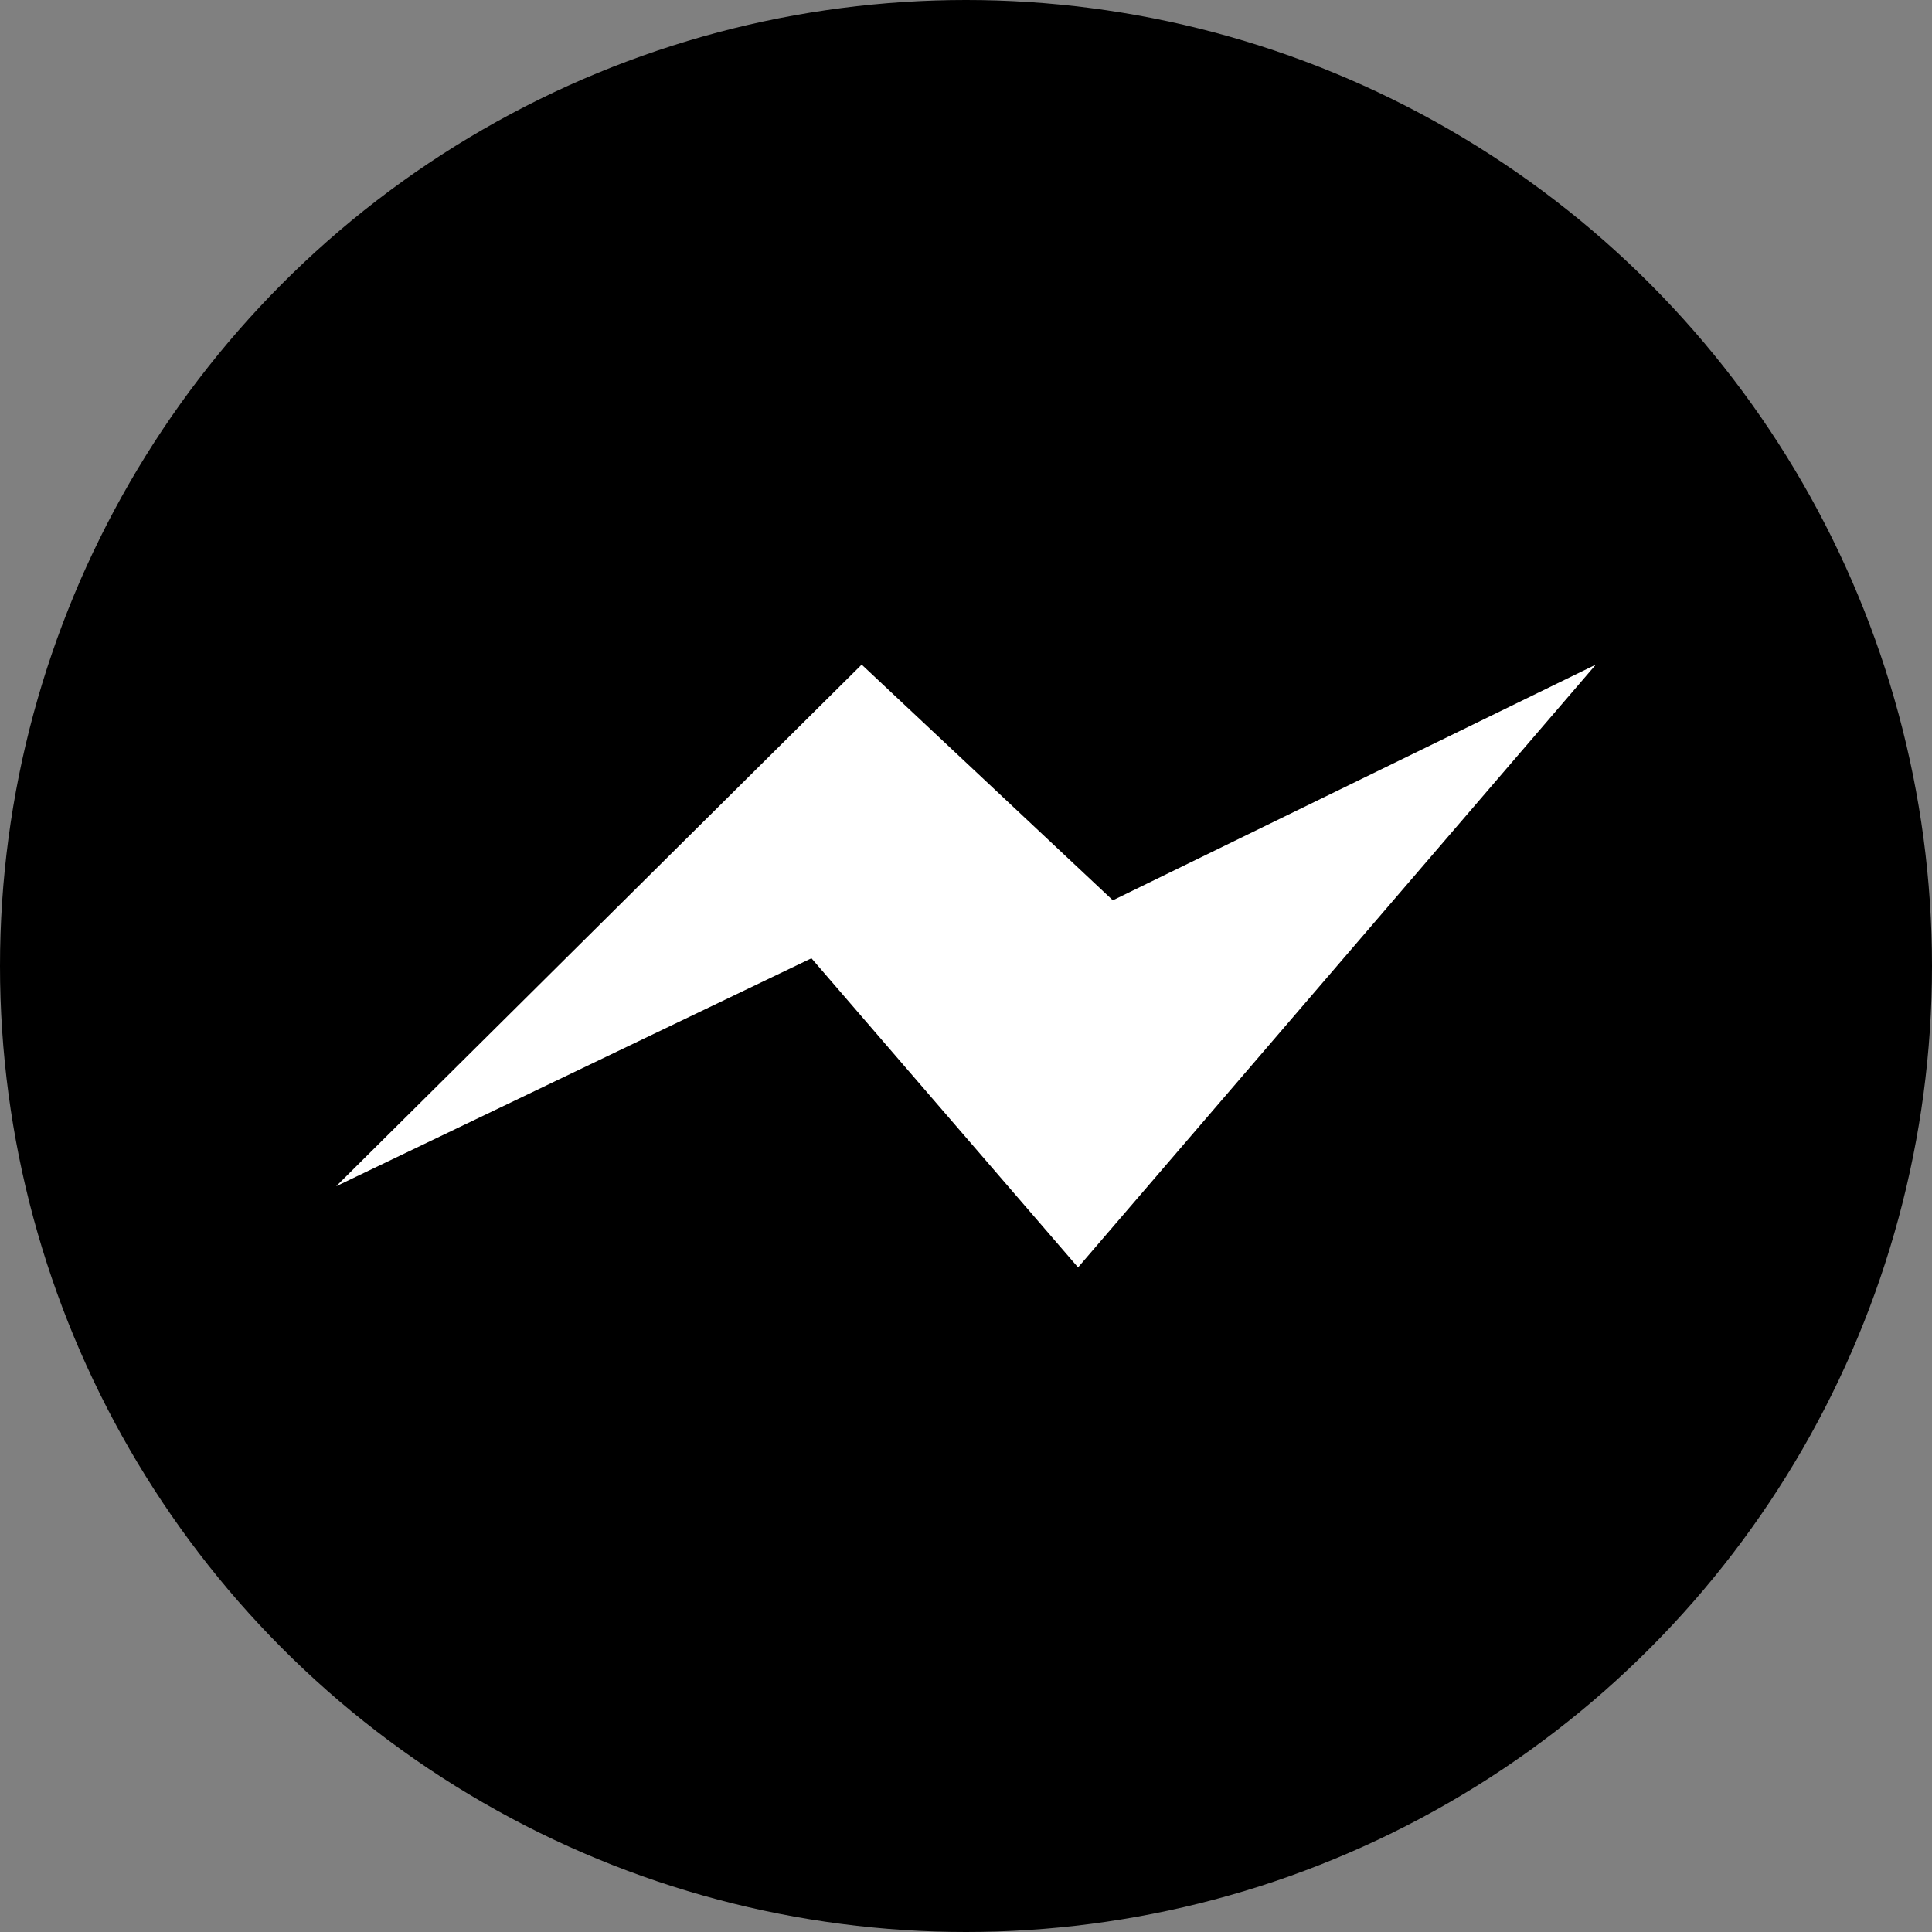 <?xml version="1.0" encoding="utf-8"?>
<!-- Generator: Adobe Illustrator 19.0.0, SVG Export Plug-In . SVG Version: 6.00 Build 0)  -->
<svg version="1.1" id="Layer_1" xmlns="http://www.w3.org/2000/svg" xmlns:xlink="http://www.w3.org/1999/xlink" x="0px" y="0px"
	 viewBox="0 0 50 50" style="enable-background:new 0 0 50 50;" xml:space="preserve">
<rect x="0" y="0" width="50" height="50" fill="#808080" stroke="none"/>
<style type="text/css">
	.st0{fill:#FFFFFF;}
</style>
<circle id="XMLID_20_" cx="25" cy="25" r="25"/>
<polygon id="XMLID_1_" class="st0" points="8.7,30.7 22.3,17.2 28.8,23.3 41.3,17.2 27.9,32.8 21,24.8 "/>
</svg>
